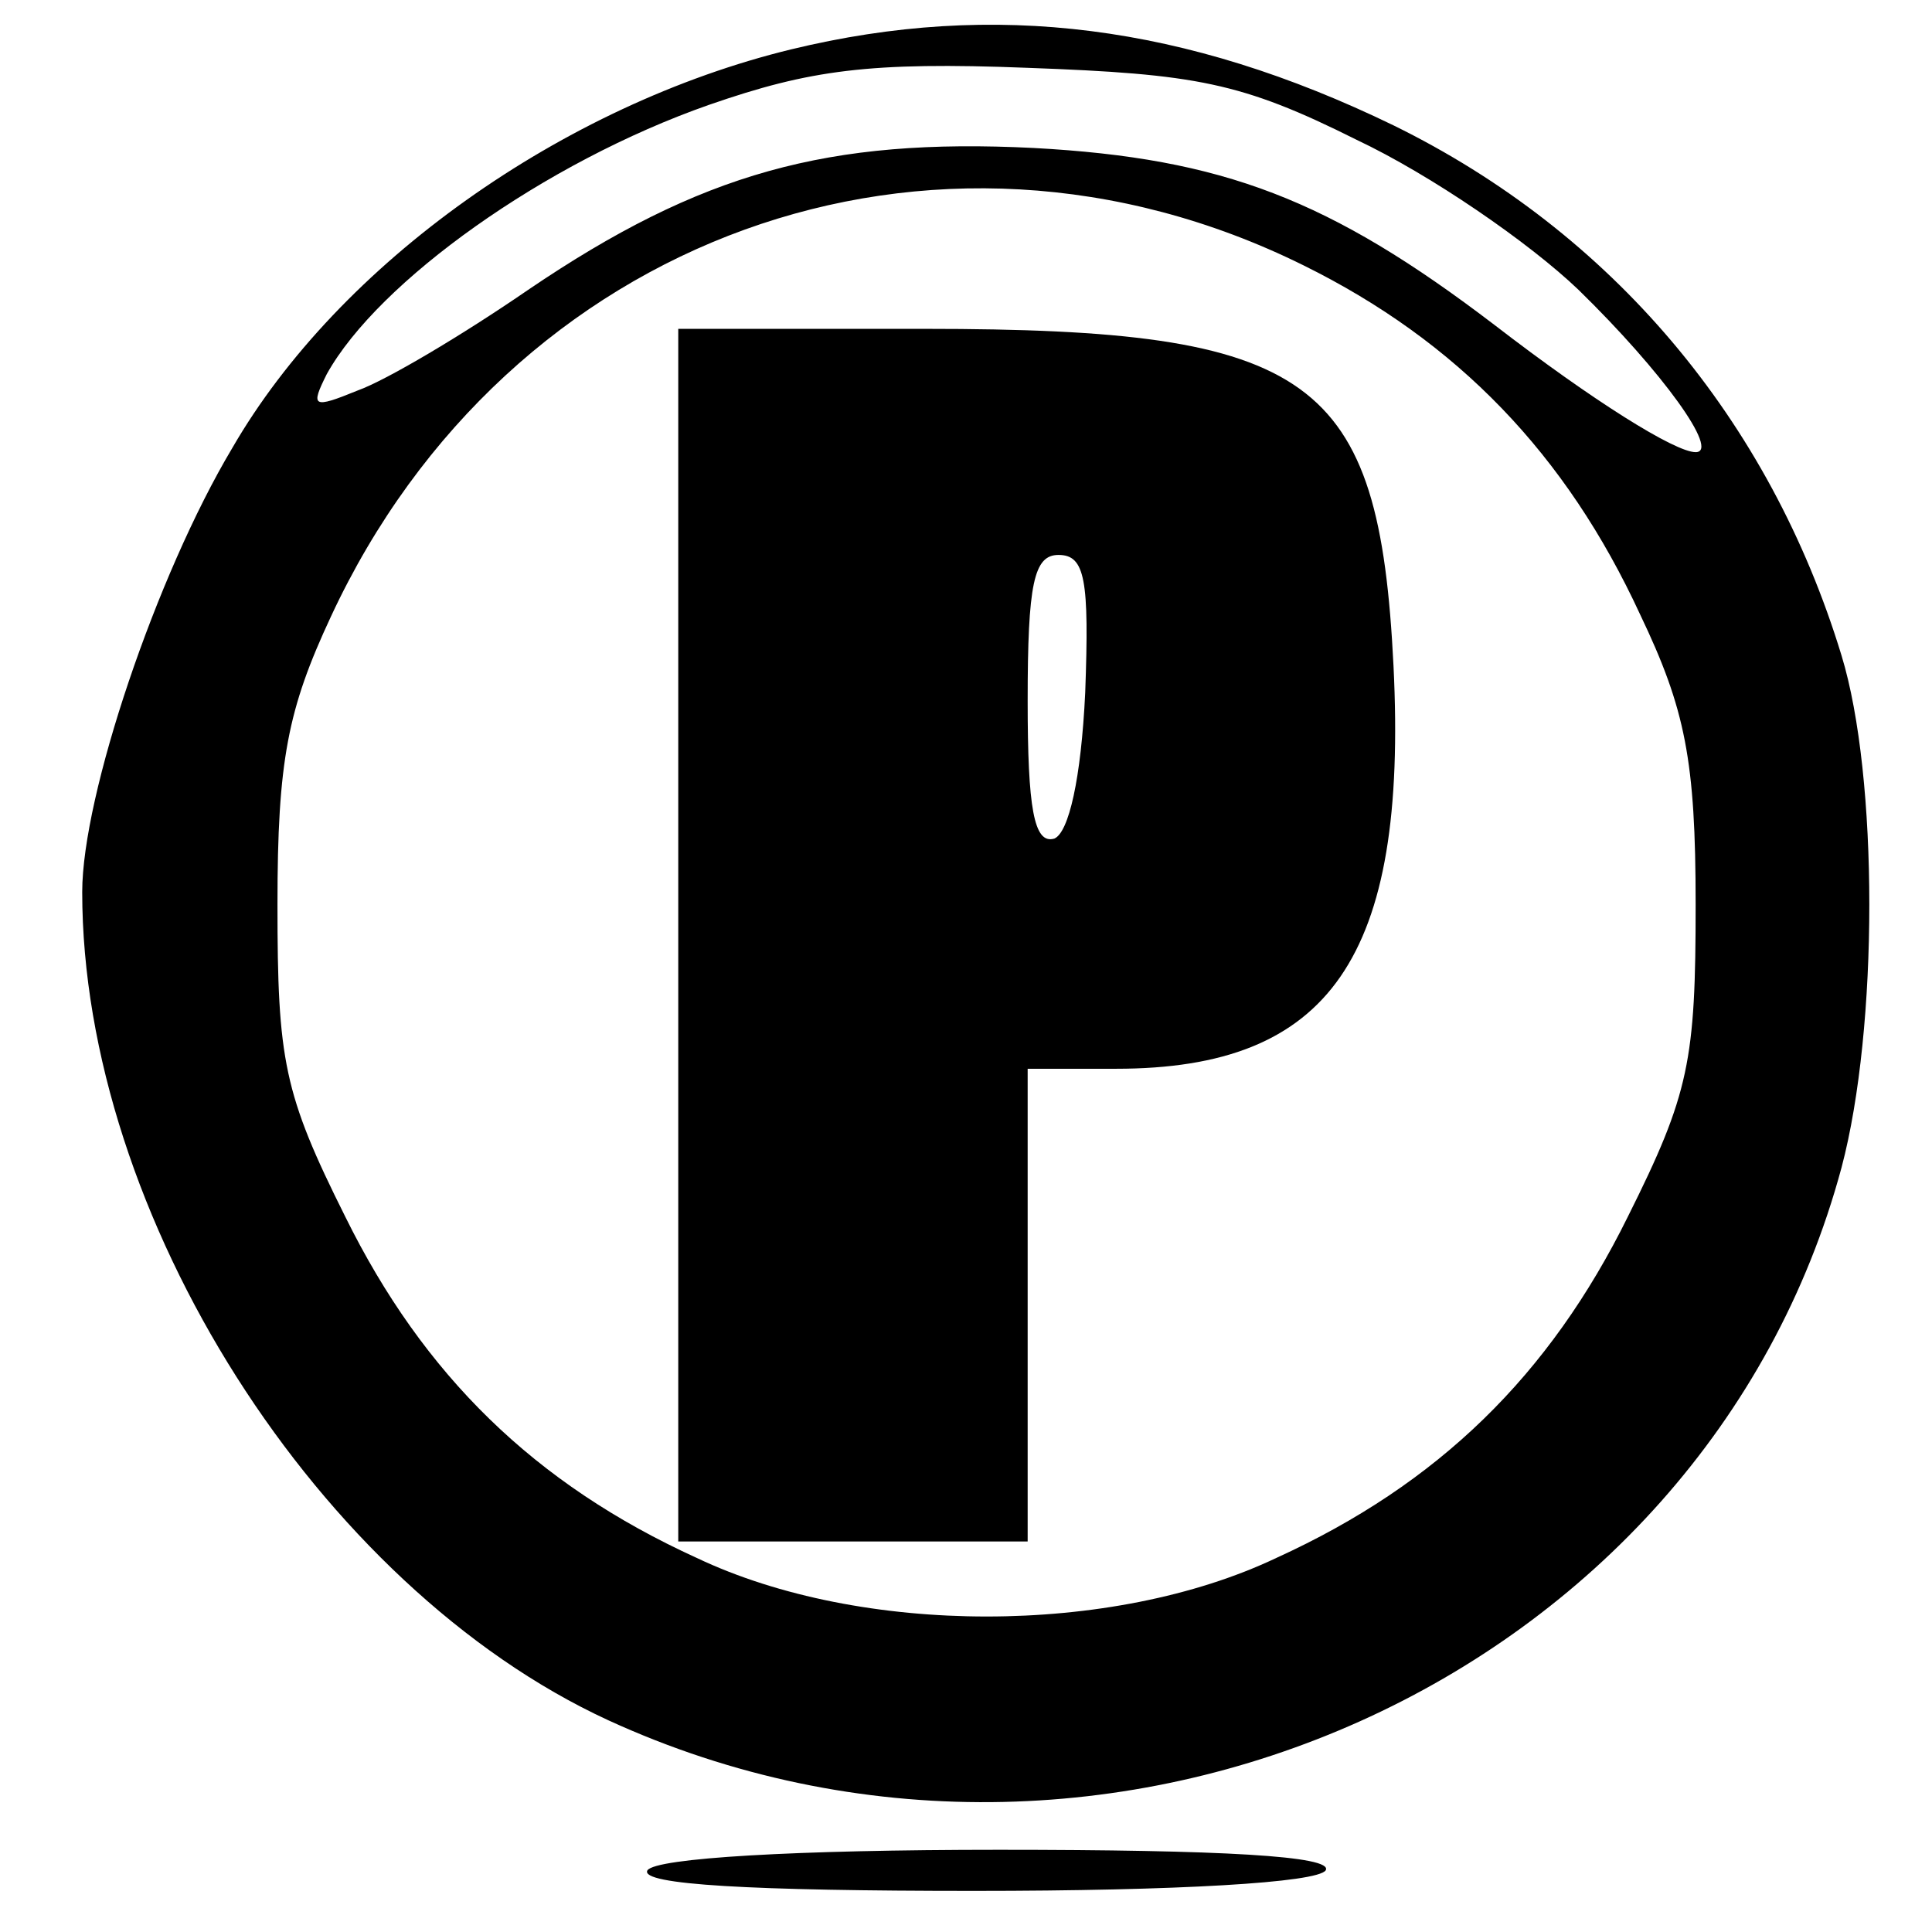 <?xml version="1.0" standalone="no"?>
<!DOCTYPE svg PUBLIC "-//W3C//DTD SVG 20010904//EN"
 "http://www.w3.org/TR/2001/REC-SVG-20010904/DTD/svg10.dtd">
<svg version="1.0" xmlns="http://www.w3.org/2000/svg"
 width="94pt" height="94pt" viewBox="0 0 94 94"
 preserveAspectRatio="xMidYMid meet">
<g transform="translate(0,94) scale(0.1,-0.1)"
fill="#000000" stroke="none">
<path d="M385 916 c-111 -27 -220 -104 -272 -194 -37 -62 -73 -169 -73 -216 0
-157 115 -338 256 -403 242 -111 533 20 600 269 18 68 18 190 0 249 -35 115
-112 206 -218 258 -101 49 -194 61 -293 37z m275 -44 c36 -17 84 -50 108 -73
41 -40 69 -79 57 -79 -10 0 -50 25 -98 62 -80 61 -132 81 -224 86 -100 5 -162
-12 -246 -69 -32 -22 -69 -44 -83 -49 -22 -9 -23 -8 -15 8 25 45 106 103 186
131 49 17 78 21 155 18 82 -3 104 -7 160 -35z m-26 -61 c75 -37 128 -92 164
-170 22 -46 27 -71 27 -141 0 -76 -3 -92 -33 -152 -38 -77 -92 -130 -171 -166
-80 -38 -202 -38 -282 0 -79 36 -133 89 -171 166 -30 60 -33 76 -33 152 0 70
5 95 26 140 86 185 293 260 473 171z"/>
<path d="M330 485 l0 -295 85 0 85 0 0 115 0 115 43 0 c104 0 142 54 135 196
-7 141 -39 164 -228 164 l-120 0 0 -295z m198 118 c-2 -42 -8 -68 -15 -71 -10
-3 -13 15 -13 67 0 57 3 71 15 71 13 0 15 -12 13 -67z"/>
<path d="M315 30 c-4 -7 51 -10 159 -10 99 0 167 4 171 10 4 7 -51 10 -159 10
-99 0 -167 -4 -171 -10z"/>
</g>
</svg>
